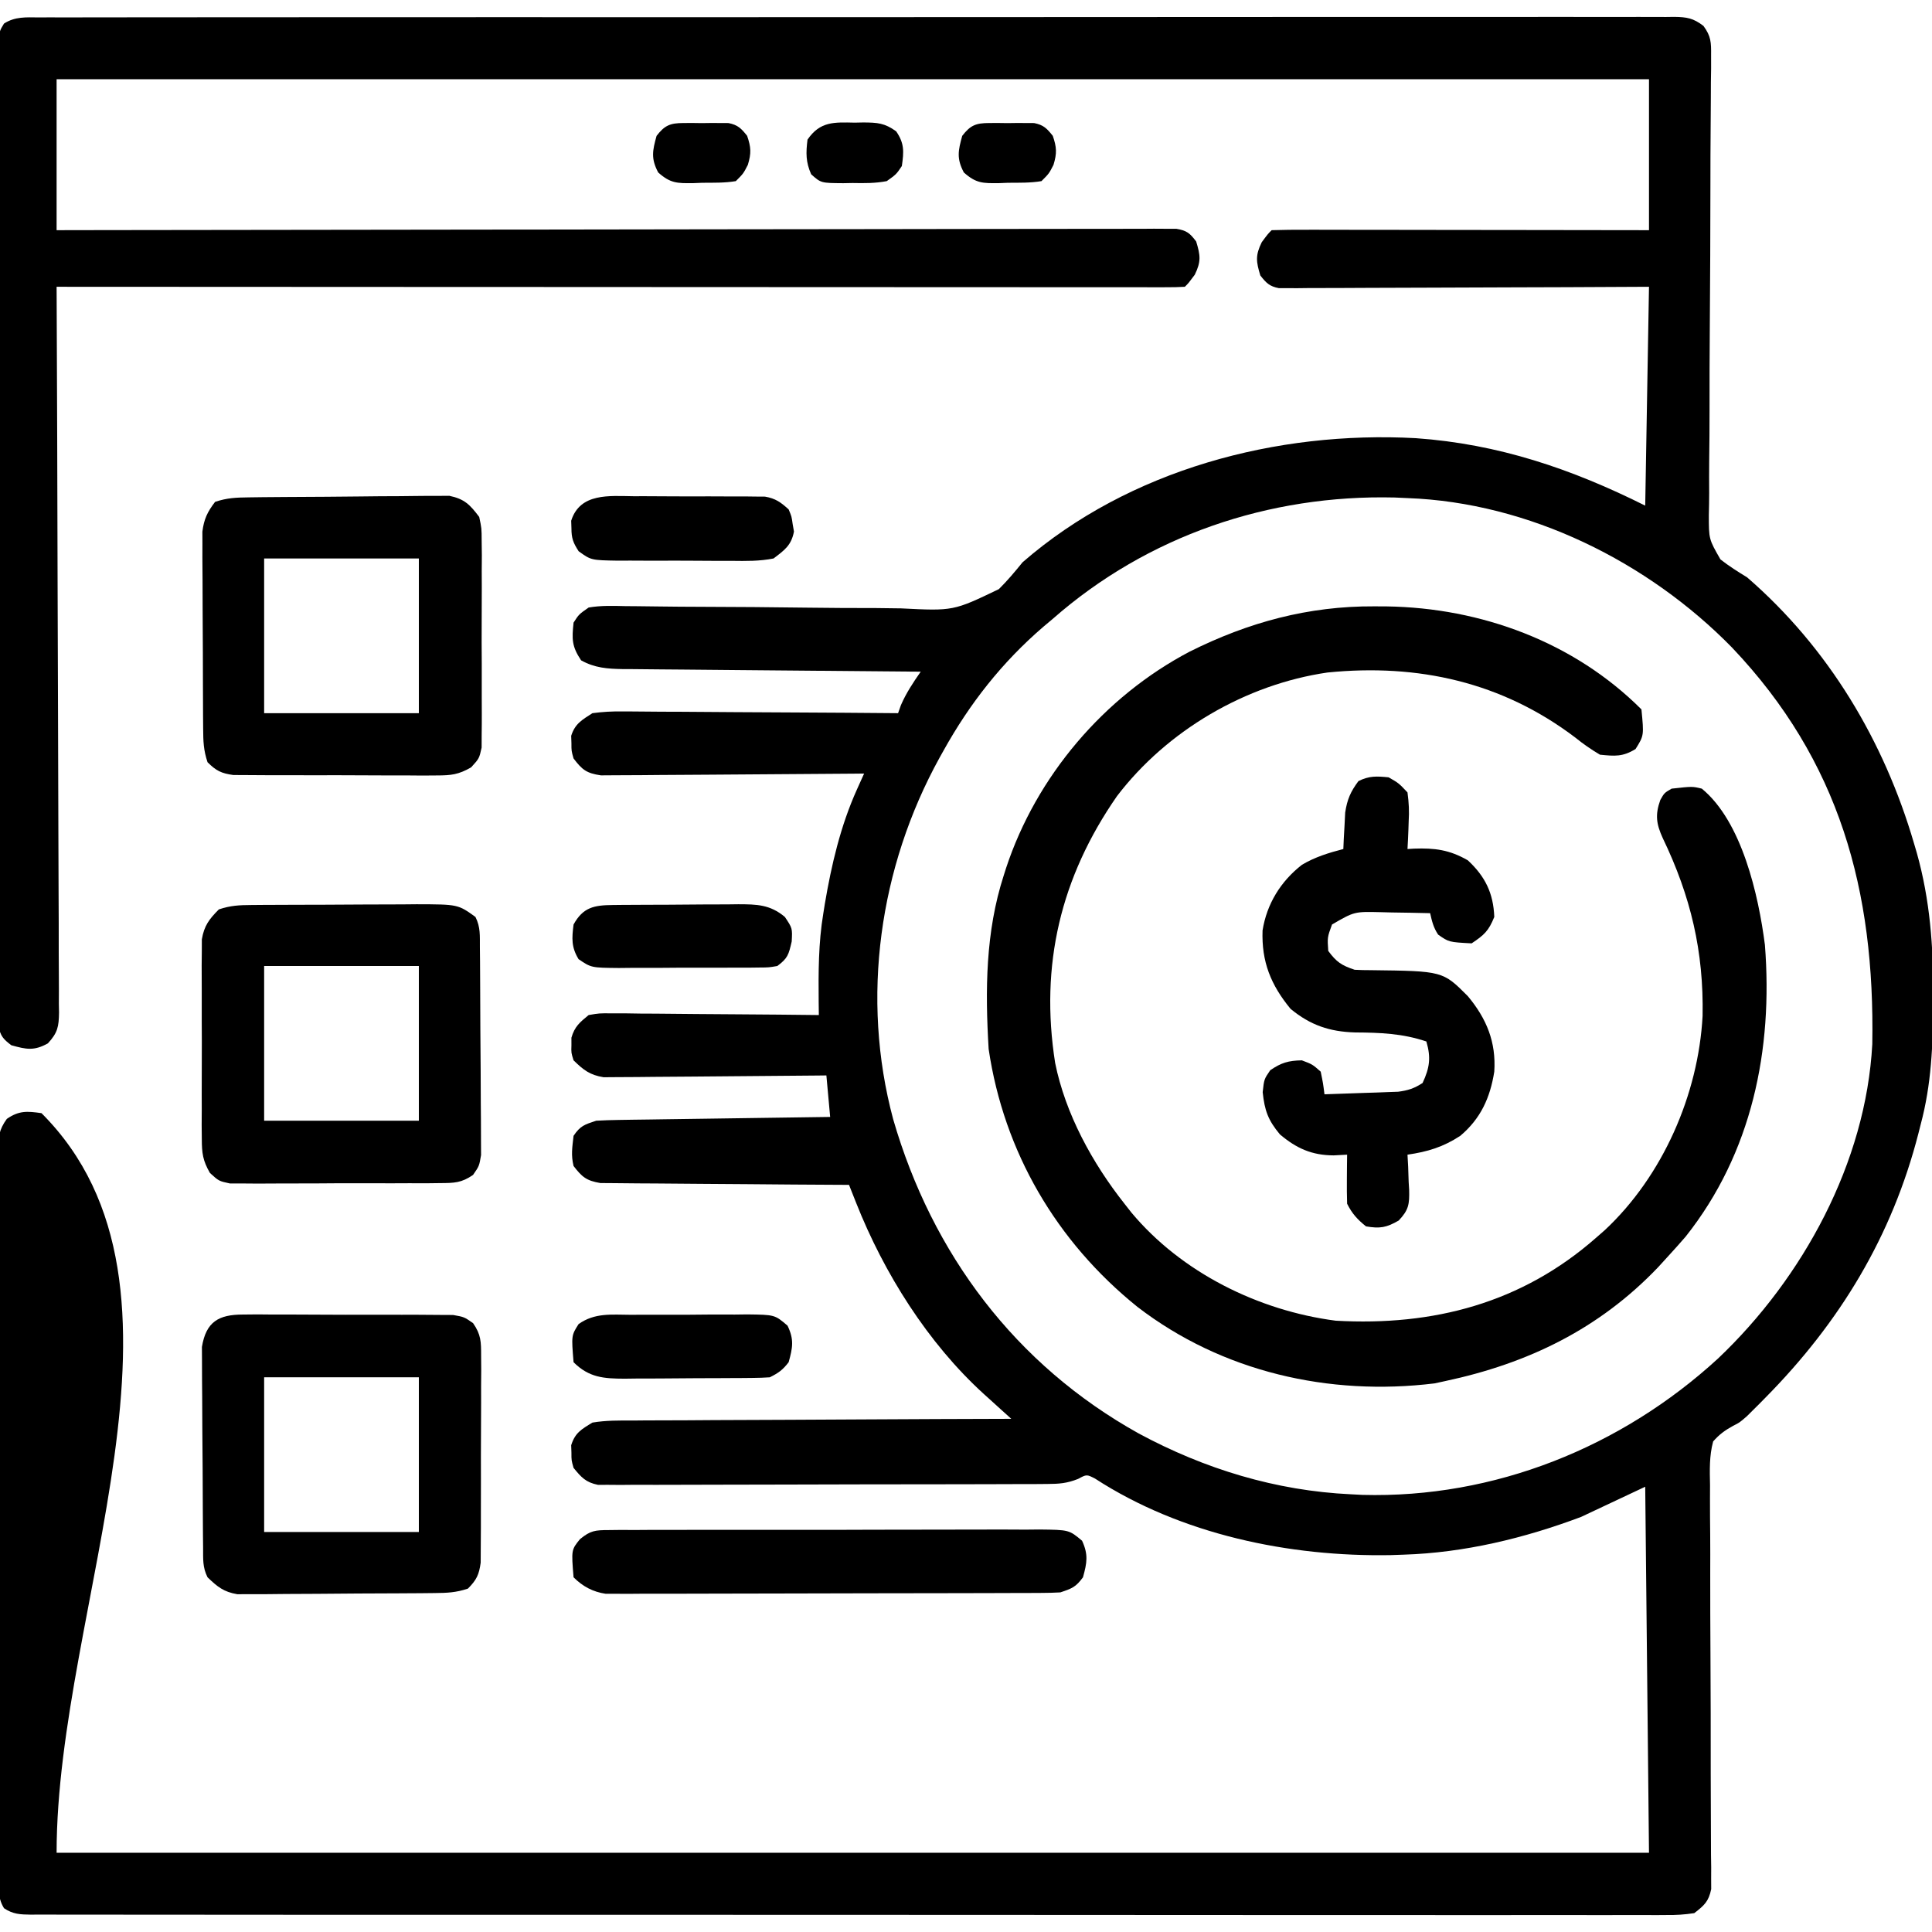 <?xml version="1.0" encoding="UTF-8"?>
<svg xmlns="http://www.w3.org/2000/svg" width="512" height="512">
  <path d="M0 0 C1.133 -0.007 1.133 -0.007 2.289 -0.014 C4.84 -0.026 7.391 -0.017 9.942 -0.007 C11.782 -0.012 13.621 -0.017 15.461 -0.024 C20.531 -0.038 25.602 -0.034 30.672 -0.027 C36.135 -0.022 41.597 -0.034 47.059 -0.045 C57.766 -0.062 68.473 -0.063 79.181 -0.057 C87.88 -0.053 96.579 -0.055 105.279 -0.06 C106.515 -0.061 107.751 -0.062 109.025 -0.062 C111.536 -0.064 114.047 -0.065 116.558 -0.067 C139.456 -0.08 162.354 -0.076 185.251 -0.065 C206.163 -0.055 227.076 -0.063 247.988 -0.086 C271.47 -0.112 294.952 -0.125 318.434 -0.118 C330.872 -0.115 343.31 -0.117 355.748 -0.134 C366.336 -0.149 376.925 -0.15 387.513 -0.132 C392.919 -0.124 398.325 -0.122 403.731 -0.137 C408.675 -0.151 413.618 -0.146 418.562 -0.127 C420.356 -0.123 422.149 -0.126 423.942 -0.136 C426.371 -0.149 428.799 -0.138 431.228 -0.12 C431.932 -0.13 432.636 -0.14 433.361 -0.149 C436.714 -0.099 438.418 0.182 441.112 2.248 C443.134 5.004 443.162 6.614 443.135 10.015 C443.136 11.163 443.137 12.312 443.138 13.494 C443.119 14.75 443.1 16.006 443.08 17.3 C443.074 18.638 443.07 19.977 443.067 21.316 C443.059 24.198 443.039 27.08 443.01 29.961 C442.965 34.521 442.957 39.081 442.955 43.641 C442.945 56.607 442.891 69.573 442.79 82.539 C442.735 89.702 442.712 96.864 442.724 104.027 C442.729 108.557 442.695 113.084 442.631 117.614 C442.6 120.438 442.608 123.261 442.625 126.085 C442.627 128.01 442.583 129.935 442.538 131.86 C442.536 138.265 442.536 138.265 445.618 143.635 C447.893 145.409 450.214 146.883 452.677 148.38 C474.233 167.049 488.971 191.708 496.927 218.943 C497.296 220.2 497.296 220.2 497.674 221.483 C501.16 233.954 502.056 246.251 501.989 259.13 C501.987 259.882 501.985 260.634 501.983 261.408 C501.932 272.359 501.529 282.749 498.677 293.38 C498.483 294.143 498.29 294.907 498.091 295.693 C491.095 322.987 477.291 345.774 457.552 365.755 C456.978 366.339 456.404 366.922 455.812 367.523 C455.249 368.082 454.686 368.641 454.106 369.216 C453.614 369.707 453.121 370.197 452.614 370.702 C450.677 372.38 450.677 372.38 448.985 373.23 C446.811 374.422 445.315 375.508 443.677 377.38 C442.633 381.238 442.774 385.017 442.854 388.992 C442.849 390.166 442.845 391.341 442.841 392.551 C442.835 395.764 442.86 398.976 442.897 402.189 C442.927 405.554 442.915 408.92 442.906 412.285 C442.895 419.384 442.926 426.483 442.966 433.581 C443.025 444.272 443.05 454.963 443.037 465.654 C443.035 469.004 443.042 472.352 443.071 475.702 C443.101 479.434 443.109 483.166 443.111 486.898 C443.128 488.007 443.144 489.117 443.16 490.259 C443.154 491.784 443.154 491.784 443.149 493.339 C443.154 494.221 443.159 495.104 443.165 496.012 C442.486 499.306 441.33 500.328 438.677 502.38 C436.053 502.772 433.849 502.917 431.228 502.881 C430.092 502.889 430.092 502.889 428.934 502.898 C426.384 502.911 423.834 502.896 421.284 502.882 C419.443 502.885 417.602 502.891 415.761 502.898 C410.691 502.913 405.621 502.903 400.55 502.889 C395.087 502.877 389.623 502.889 384.16 502.898 C373.452 502.912 362.745 502.905 352.037 502.89 C339.578 502.873 327.119 502.876 314.66 502.88 C291.764 502.886 268.868 502.87 245.972 502.845 C225.06 502.822 204.147 502.816 183.235 502.826 C159.752 502.838 136.268 502.84 112.785 502.825 C110.283 502.824 107.781 502.822 105.279 502.821 C104.048 502.82 102.816 502.819 101.548 502.818 C92.855 502.814 84.162 502.816 75.469 502.82 C64.882 502.825 54.295 502.819 43.707 502.799 C38.302 502.789 32.896 502.784 27.49 502.792 C22.547 502.799 17.605 502.792 12.662 502.774 C10.868 502.77 9.074 502.771 7.28 502.778 C4.853 502.786 2.427 502.776 0 502.761 C-0.707 502.767 -1.413 502.774 -2.141 502.781 C-4.959 502.747 -6.884 502.676 -9.257 501.079 C-11.131 498.094 -10.737 494.68 -10.711 491.264 C-10.716 490.427 -10.722 489.59 -10.727 488.728 C-10.742 485.913 -10.734 483.099 -10.727 480.285 C-10.733 478.271 -10.74 476.258 -10.748 474.244 C-10.766 468.767 -10.765 463.29 -10.759 457.812 C-10.756 453.245 -10.762 448.677 -10.768 444.109 C-10.782 433.335 -10.781 422.562 -10.769 411.788 C-10.758 400.663 -10.772 389.538 -10.799 378.413 C-10.821 368.871 -10.828 359.329 -10.822 349.786 C-10.818 344.083 -10.821 338.38 -10.838 332.677 C-10.853 327.314 -10.849 321.952 -10.831 316.59 C-10.827 314.62 -10.83 312.649 -10.841 310.679 C-10.854 307.993 -10.842 305.309 -10.825 302.624 C-10.834 301.84 -10.844 301.056 -10.854 300.248 C-10.806 296.761 -10.592 294.749 -8.511 291.896 C-5.302 289.672 -3.132 289.836 0.677 290.38 C46.884 336.588 4.677 421.033 4.677 486.38 C143.937 486.38 283.197 486.38 426.677 486.38 C426.182 438.365 426.182 438.365 425.677 389.38 C417.262 393.34 417.262 393.34 408.677 397.38 C393.694 403.015 377.74 406.882 361.677 407.38 C360.546 407.42 359.416 407.46 358.251 407.501 C331.325 407.985 302.694 402.032 279.868 387.216 C277.653 386.086 277.653 386.086 275.377 387.311 C272.459 388.466 270.404 388.636 267.281 388.648 C265.676 388.661 265.676 388.661 264.039 388.674 C262.876 388.673 261.713 388.672 260.514 388.671 C259.281 388.678 258.048 388.684 256.778 388.691 C253.404 388.707 250.03 388.714 246.656 388.715 C244.548 388.716 242.439 388.721 240.331 388.726 C232.974 388.744 225.616 388.752 218.259 388.751 C211.402 388.75 204.545 388.771 197.689 388.802 C191.798 388.829 185.908 388.839 180.017 388.838 C176.5 388.838 172.983 388.843 169.467 388.864 C165.548 388.887 161.629 388.878 157.71 388.866 C156.544 388.877 155.379 388.889 154.178 388.9 C153.112 388.892 152.045 388.883 150.945 388.875 C149.556 388.876 149.556 388.876 148.138 388.878 C144.92 388.227 143.721 386.89 141.677 384.38 C141.11 382.38 141.11 382.38 141.114 380.38 C141.081 379.39 141.081 379.39 141.048 378.38 C142.086 375.078 143.731 374.175 146.677 372.38 C150.259 371.775 153.808 371.817 157.434 371.834 C158.517 371.824 159.601 371.814 160.717 371.803 C164.293 371.774 167.869 371.772 171.446 371.771 C173.928 371.756 176.409 371.739 178.891 371.721 C185.419 371.677 191.947 371.657 198.475 371.642 C205.138 371.625 211.801 371.581 218.464 371.54 C231.535 371.465 244.606 371.414 257.677 371.38 C256.871 370.654 256.065 369.927 255.234 369.178 C254.156 368.2 253.078 367.222 252.001 366.244 C251.472 365.768 250.943 365.292 250.398 364.801 C235.541 351.279 223.941 332.786 216.563 314.145 C216.208 313.251 215.853 312.357 215.488 311.435 C215.22 310.757 214.952 310.079 214.677 309.38 C213.821 309.377 212.966 309.373 212.084 309.369 C204.021 309.331 195.958 309.275 187.894 309.196 C183.749 309.157 179.604 309.125 175.458 309.109 C171.458 309.094 167.457 309.06 163.457 309.012 C161.931 308.997 160.404 308.989 158.878 308.988 C156.74 308.986 154.603 308.959 152.465 308.926 C150.639 308.913 150.639 308.913 148.777 308.899 C145.101 308.284 143.918 307.3 141.677 304.38 C140.968 301.472 141.337 299.438 141.677 296.38 C143.488 293.706 144.554 293.421 147.677 292.38 C149.685 292.263 151.697 292.204 153.709 292.175 C154.95 292.155 156.191 292.135 157.469 292.115 C158.824 292.098 160.178 292.081 161.532 292.064 C162.918 292.043 164.304 292.022 165.689 292.001 C169.334 291.946 172.979 291.896 176.624 291.848 C180.344 291.798 184.064 291.742 187.784 291.687 C195.082 291.579 202.379 291.478 209.677 291.38 C209.347 287.75 209.017 284.12 208.677 280.38 C207.911 280.389 207.145 280.398 206.357 280.407 C199.133 280.487 191.909 280.548 184.684 280.588 C180.97 280.608 177.257 280.637 173.543 280.682 C169.958 280.726 166.372 280.749 162.786 280.76 C161.42 280.767 160.054 280.782 158.687 280.803 C156.77 280.832 154.853 280.834 152.936 280.834 C151.3 280.848 151.3 280.848 149.632 280.861 C145.972 280.266 144.304 278.945 141.677 276.38 C141.048 274.38 141.048 274.38 141.114 272.38 C141.112 271.39 141.112 271.39 141.11 270.38 C141.937 267.462 143.336 266.282 145.677 264.38 C148.473 263.899 148.473 263.899 151.73 263.926 C152.951 263.927 154.172 263.927 155.43 263.927 C156.744 263.948 158.058 263.968 159.411 263.99 C160.773 263.997 162.135 264.003 163.497 264.007 C167.074 264.022 170.651 264.061 174.229 264.106 C177.882 264.147 181.535 264.165 185.188 264.185 C192.351 264.228 199.514 264.296 206.677 264.38 C206.663 263.268 206.649 262.157 206.635 261.011 C206.565 253.069 206.551 245.299 207.864 237.443 C207.995 236.62 208.126 235.797 208.261 234.949 C210.009 224.602 212.437 214.213 216.763 204.623 C217.122 203.825 217.48 203.027 217.85 202.204 C218.123 201.602 218.396 201.001 218.677 200.38 C217.771 200.389 216.865 200.398 215.932 200.407 C207.398 200.487 198.864 200.548 190.33 200.588 C185.942 200.608 181.555 200.637 177.167 200.682 C172.933 200.726 168.7 200.749 164.465 200.76 C162.85 200.767 161.234 200.782 159.619 200.803 C157.356 200.832 155.095 200.836 152.832 200.834 C151.544 200.843 150.256 200.852 148.929 200.861 C145.127 200.299 143.966 199.403 141.677 196.38 C141.11 194.38 141.11 194.38 141.114 192.38 C141.092 191.72 141.07 191.06 141.048 190.38 C142.054 187.18 143.891 186.171 146.677 184.38 C149.482 184.013 151.883 183.872 154.68 183.926 C155.471 183.926 156.261 183.925 157.076 183.924 C159.679 183.927 162.281 183.958 164.884 183.99 C166.693 183.997 168.501 184.003 170.31 184.007 C175.063 184.022 179.816 184.061 184.569 184.106 C189.422 184.147 194.275 184.165 199.128 184.185 C208.644 184.228 218.16 184.296 227.677 184.38 C227.924 183.679 228.172 182.978 228.427 182.255 C229.838 179.01 231.656 176.277 233.677 173.38 C232.623 173.372 231.569 173.364 230.483 173.356 C220.551 173.278 210.62 173.191 200.688 173.093 C195.582 173.043 190.476 172.997 185.37 172.958 C180.442 172.922 175.514 172.875 170.587 172.822 C168.707 172.804 166.827 172.789 164.947 172.777 C162.313 172.76 159.68 172.731 157.047 172.699 C156.27 172.697 155.493 172.695 154.693 172.693 C150.613 172.63 147.278 172.381 143.677 170.38 C141.196 166.66 141.213 164.782 141.677 160.38 C143.093 158.181 143.093 158.181 145.677 156.38 C148.919 155.824 152.115 155.93 155.395 156.009 C156.381 156.016 157.367 156.024 158.383 156.031 C160.525 156.049 162.666 156.075 164.808 156.108 C168.206 156.158 171.603 156.177 175.001 156.187 C184.663 156.217 194.324 156.281 203.985 156.418 C209.897 156.499 215.807 156.527 221.719 156.52 C223.965 156.529 226.21 156.557 228.455 156.606 C242.327 157.302 242.327 157.302 254.384 151.508 C256.653 149.269 258.668 146.853 260.677 144.38 C288.957 119.796 328.081 109.492 364.878 111.5 C386.737 113.031 406.179 119.631 425.677 129.38 C426.007 110.24 426.337 91.1 426.677 71.38 C419.493 71.415 412.309 71.45 404.907 71.486 C400.364 71.501 395.82 71.516 391.276 71.527 C384.06 71.545 376.844 71.566 369.628 71.607 C363.812 71.639 357.996 71.657 352.18 71.665 C349.957 71.671 347.735 71.681 345.513 71.698 C342.408 71.719 339.303 71.722 336.197 71.721 C335.273 71.732 334.348 71.742 333.396 71.754 C332.551 71.749 331.705 71.745 330.834 71.741 C330.099 71.744 329.364 71.747 328.608 71.749 C326.097 71.269 325.234 70.374 323.677 68.38 C322.554 64.69 322.339 63.07 324.052 59.568 C325.677 57.38 325.677 57.38 326.677 56.38 C329.782 56.285 332.865 56.255 335.97 56.267 C336.945 56.267 337.921 56.266 338.926 56.266 C342.167 56.267 345.408 56.275 348.649 56.283 C350.89 56.285 353.131 56.286 355.371 56.287 C361.281 56.291 367.191 56.301 373.102 56.312 C379.127 56.322 385.153 56.326 391.179 56.331 C403.011 56.342 414.844 56.36 426.677 56.38 C426.677 43.18 426.677 29.98 426.677 16.38 C287.417 16.38 148.157 16.38 4.677 16.38 C4.677 29.58 4.677 42.78 4.677 56.38 C8.416 56.374 12.155 56.367 16.008 56.36 C50.27 56.3 84.533 56.256 118.796 56.227 C123.283 56.223 127.771 56.219 132.258 56.216 C133.152 56.215 134.045 56.214 134.966 56.213 C149.446 56.2 163.925 56.176 178.405 56.149 C193.255 56.121 208.104 56.104 222.954 56.098 C232.122 56.094 241.29 56.081 250.458 56.057 C256.739 56.041 263.02 56.036 269.301 56.04 C272.929 56.042 276.556 56.039 280.184 56.023 C284.111 56.005 288.038 56.011 291.965 56.02 C293.697 56.006 293.697 56.006 295.464 55.993 C297.035 56.002 297.035 56.002 298.638 56.011 C299.999 56.009 299.999 56.009 301.387 56.008 C304.156 56.458 305.013 57.157 306.677 59.38 C307.8 63.07 308.014 64.69 306.302 68.193 C304.677 70.38 304.677 70.38 303.677 71.38 C302.082 71.477 300.482 71.504 298.884 71.503 C297.841 71.505 296.797 71.507 295.722 71.509 C293.981 71.505 293.981 71.505 292.205 71.501 C290.983 71.501 289.762 71.502 288.503 71.503 C285.096 71.505 281.689 71.501 278.282 71.496 C274.614 71.492 270.946 71.494 267.278 71.494 C260.918 71.495 254.558 71.492 248.197 71.486 C239.001 71.478 229.805 71.475 220.609 71.474 C205.691 71.472 190.773 71.465 175.855 71.456 C161.359 71.447 146.864 71.44 132.368 71.435 C131.029 71.435 131.029 71.435 129.663 71.434 C125.184 71.433 120.705 71.432 116.226 71.431 C79.043 71.42 41.86 71.403 4.677 71.38 C4.684 72.905 4.684 72.905 4.691 74.461 C4.802 99.181 4.884 123.901 4.936 148.621 C4.962 160.575 4.997 172.53 5.054 184.484 C5.104 194.901 5.136 205.318 5.147 215.735 C5.154 221.253 5.169 226.771 5.205 232.289 C5.239 237.479 5.25 242.67 5.242 247.86 C5.244 249.768 5.254 251.676 5.273 253.583 C5.298 256.184 5.292 258.782 5.278 261.382 C5.3 262.521 5.3 262.521 5.322 263.682 C5.268 267.455 4.963 269.07 2.366 271.884 C-1.302 273.925 -3.339 273.487 -7.323 272.38 C-9.433 270.784 -10.223 269.931 -10.699 267.306 C-10.7 266.5 -10.7 265.695 -10.701 264.865 C-10.709 263.935 -10.716 263.004 -10.725 262.045 C-10.718 261.021 -10.711 259.997 -10.704 258.941 C-10.709 257.855 -10.714 256.768 -10.718 255.648 C-10.73 251.989 -10.721 248.329 -10.712 244.669 C-10.716 242.053 -10.721 239.437 -10.727 236.821 C-10.741 230.441 -10.738 224.062 -10.729 217.682 C-10.722 212.499 -10.721 207.316 -10.725 202.132 C-10.725 201.395 -10.726 200.658 -10.726 199.899 C-10.727 198.402 -10.728 196.905 -10.729 195.408 C-10.738 181.361 -10.728 167.315 -10.712 153.268 C-10.698 141.209 -10.701 129.149 -10.714 117.089 C-10.73 103.094 -10.737 89.099 -10.728 75.103 C-10.727 73.612 -10.726 72.12 -10.725 70.629 C-10.724 69.528 -10.724 69.528 -10.723 68.404 C-10.721 63.226 -10.725 58.047 -10.732 52.868 C-10.741 45.901 -10.735 38.934 -10.718 31.968 C-10.714 29.405 -10.715 26.842 -10.721 24.279 C-10.729 20.793 -10.719 17.306 -10.704 13.819 C-10.711 12.795 -10.718 11.771 -10.725 10.716 C-10.717 9.785 -10.709 8.854 -10.701 7.895 C-10.7 7.09 -10.7 6.285 -10.699 5.455 C-10.323 3.38 -10.323 3.38 -9.257 1.622 C-6.319 -0.264 -3.38 -0.032 0 0 Z M268.677 159.38 C267.848 160.076 267.019 160.773 266.165 161.49 C255.239 170.889 246.669 181.789 239.677 194.38 C239.34 194.982 239.004 195.583 238.658 196.203 C222.683 225.159 217.753 259.883 226.377 291.987 C236.705 327.674 258.815 357.115 291.451 375.267 C308.891 384.669 327.799 390.455 347.677 391.38 C348.683 391.433 349.69 391.486 350.727 391.54 C385.69 392.485 419.372 378.913 444.997 355.38 C467.467 334.056 484.171 303.466 485.854 272.079 C486.549 231.465 477.26 197.062 448.68 166.986 C426.428 144.238 394.843 128.552 362.677 127.38 C360.985 127.303 360.985 127.303 359.259 127.224 C325.961 126.423 293.75 137.35 268.677 159.38 Z " fill="#000000" transform="translate(10.323,4.62)"></path>
  <path d="M0 0 C1.642 0.008 1.642 0.008 3.318 0.017 C28.285 0.389 52.924 9.424 70.812 27.312 C71.483 34.24 71.483 34.24 69.25 37.812 C65.856 39.901 63.76 39.711 59.812 39.312 C57.392 37.868 55.413 36.502 53.25 34.75 C33.872 20.071 11.632 15.128 -12.368 17.531 C-34.049 20.672 -54.921 32.905 -68.188 50.312 C-83.118 71.816 -88.642 95.069 -84.566 120.988 C-81.851 134.494 -74.68 147.58 -66.188 158.312 C-65.596 159.068 -65.004 159.823 -64.395 160.602 C-51.11 176.543 -30.643 186.663 -10.188 189.312 C15.625 190.767 39.064 184.685 58.812 167.312 C59.574 166.646 60.336 165.98 61.121 165.293 C76.439 150.983 85.885 129.404 87.016 108.57 C87.34 91.486 83.89 76.847 76.438 61.375 C74.759 57.672 74.401 55.265 75.812 51.312 C76.875 49.438 76.875 49.438 78.812 48.312 C84.308 47.702 84.308 47.702 86.812 48.312 C97.447 57.041 101.835 76.542 103.531 89.719 C105.7 117.431 100.118 144.883 82.5 167.062 C80.962 168.834 79.399 170.584 77.812 172.312 C76.968 173.238 76.124 174.164 75.254 175.117 C59.588 191.533 40.732 200.634 18.812 205.312 C17.874 205.515 16.936 205.717 15.969 205.926 C-11.938 209.345 -40.329 202.898 -62.766 185.641 C-84.227 168.355 -98.152 144.571 -102.188 117.312 C-103.118 101.719 -103.025 86.261 -98.188 71.312 C-97.984 70.671 -97.78 70.03 -97.57 69.369 C-89.542 45.016 -71.601 23.928 -48.918 12 C-33.338 4.213 -17.459 -0.095 0 0 Z " fill="#000000" transform="translate(364.188,160.688)"></path>
  <path d="M0 0 C2.68 1.535 2.68 1.535 5 4 C5.374 6.812 5.483 8.976 5.312 11.75 C5.29 12.447 5.267 13.145 5.244 13.863 C5.185 15.576 5.096 17.289 5 19 C5.853 18.948 5.853 18.948 6.723 18.895 C12.204 18.702 16.129 19.19 21 22 C25.579 26.273 27.754 30.658 28 37 C26.502 40.706 25.343 41.771 22 44 C15.967 43.677 15.967 43.677 13.125 41.688 C11.87 39.806 11.497 38.189 11 36 C7.604 35.913 4.209 35.859 0.812 35.812 C-0.147 35.787 -1.107 35.762 -2.096 35.736 C-9.09 35.572 -9.09 35.572 -15 39 C-16.248 42.405 -16.248 42.405 -16 46 C-13.829 48.946 -12.478 49.841 -9 51 C-7.563 51.078 -6.123 51.108 -4.684 51.105 C14.364 51.337 14.364 51.337 21 58 C25.981 63.992 28.511 70.17 28 78 C26.899 84.926 24.406 90.432 19 95 C14.464 97.97 10.365 99.223 5 100 C5.058 101.036 5.116 102.073 5.176 103.141 C5.223 104.51 5.268 105.88 5.312 107.25 C5.354 107.932 5.396 108.614 5.439 109.316 C5.532 113.12 5.331 114.651 2.672 117.453 C-0.583 119.338 -2.298 119.63 -6 119 C-8.303 117.133 -9.678 115.644 -11 113 C-11.071 110.793 -11.084 108.583 -11.062 106.375 C-11.053 105.186 -11.044 103.998 -11.035 102.773 C-11.024 101.858 -11.012 100.943 -11 100 C-12.176 100.062 -13.351 100.124 -14.562 100.188 C-20.328 100.167 -24.405 98.347 -28.812 94.625 C-31.951 90.859 -32.863 88.302 -33.375 83.438 C-33 80 -33 80 -31.375 77.625 C-28.437 75.615 -26.56 75.073 -23 75 C-20.188 76.062 -20.188 76.062 -18 78 C-17.363 81.121 -17.363 81.121 -17 84 C-13.416 83.89 -9.833 83.759 -6.25 83.625 C-5.234 83.594 -4.218 83.563 -3.172 83.531 C-2.192 83.493 -1.212 83.454 -0.203 83.414 C0.698 83.383 1.598 83.351 2.526 83.319 C5.144 82.981 6.796 82.442 9 81 C10.884 76.964 11.257 74.272 10 70 C3.647 67.868 -2.222 67.652 -8.885 67.609 C-15.641 67.413 -20.74 65.69 -25.988 61.359 C-31.206 55.018 -33.704 48.892 -33.41 40.586 C-32.29 33.526 -28.59 27.555 -22.98 23.184 C-19.54 21.128 -15.863 19.998 -12 19 C-11.963 18.12 -11.925 17.239 -11.887 16.332 C-11.821 15.171 -11.755 14.009 -11.688 12.812 C-11.629 11.664 -11.571 10.515 -11.512 9.332 C-10.972 5.82 -10.101 3.837 -8 1 C-5.147 -0.427 -3.165 -0.31 0 0 Z " fill="#000000" transform="translate(368,206)"></path>
  <path d="M0 0 C1.225 -0.016 2.45 -0.032 3.712 -0.049 C5.05 -0.06 6.389 -0.071 7.727 -0.081 C8.402 -0.086 9.077 -0.091 9.773 -0.097 C13.344 -0.123 16.916 -0.143 20.488 -0.157 C23.441 -0.171 26.393 -0.198 29.346 -0.239 C32.915 -0.289 36.484 -0.313 40.055 -0.32 C41.412 -0.327 42.77 -0.342 44.128 -0.366 C46.031 -0.398 47.933 -0.395 49.836 -0.391 C51.458 -0.403 51.458 -0.403 53.113 -0.415 C57.139 0.419 58.597 1.934 61.047 5.193 C61.682 8.197 61.682 8.197 61.694 11.572 C61.71 12.84 61.726 14.108 61.742 15.415 C61.733 16.79 61.723 18.165 61.711 19.541 C61.715 20.959 61.72 22.377 61.726 23.795 C61.733 26.762 61.723 29.728 61.699 32.694 C61.671 36.493 61.687 40.291 61.717 44.09 C61.735 47.016 61.729 49.942 61.716 52.868 C61.713 54.269 61.717 55.67 61.729 57.07 C61.742 59.028 61.719 60.986 61.694 62.943 C61.688 64.613 61.688 64.613 61.682 66.316 C61.047 69.193 61.047 69.193 58.9 71.552 C55.56 73.473 53.595 73.694 49.76 73.695 C48.512 73.704 47.264 73.713 45.978 73.723 C44.625 73.713 43.272 73.701 41.918 73.689 C40.523 73.689 39.127 73.691 37.731 73.693 C34.812 73.695 31.893 73.682 28.973 73.659 C25.235 73.631 21.498 73.634 17.759 73.647 C14.879 73.653 12 73.646 9.12 73.633 C7.741 73.629 6.363 73.628 4.985 73.632 C3.058 73.635 1.132 73.617 -0.795 73.597 C-2.438 73.589 -2.438 73.589 -4.114 73.581 C-7.311 73.144 -8.676 72.449 -10.953 70.193 C-12.017 67 -12.092 64.688 -12.114 61.332 C-12.123 60.127 -12.133 58.922 -12.143 57.681 C-12.147 56.378 -12.151 55.075 -12.156 53.732 C-12.162 52.381 -12.167 51.029 -12.173 49.678 C-12.184 46.845 -12.189 44.012 -12.193 41.179 C-12.198 37.555 -12.222 33.932 -12.251 30.308 C-12.269 27.517 -12.275 24.725 -12.276 21.934 C-12.281 19.95 -12.299 17.966 -12.318 15.983 C-12.315 14.772 -12.312 13.56 -12.309 12.312 C-12.313 11.249 -12.316 10.185 -12.32 9.09 C-11.895 5.739 -10.995 3.867 -8.953 1.193 C-5.744 0.123 -3.375 0.04 0 0 Z M4.047 16.193 C4.047 29.723 4.047 43.253 4.047 57.193 C17.577 57.193 31.107 57.193 45.047 57.193 C45.047 43.663 45.047 30.133 45.047 16.193 C31.517 16.193 17.987 16.193 4.047 16.193 Z " fill="#000000" transform="translate(65.953,131.807)"></path>
  <path d="M0 0 C1.932 -0.019 1.932 -0.019 3.903 -0.038 C5.306 -0.026 6.709 -0.012 8.111 0.002 C9.553 0.001 10.995 -0.001 12.437 -0.005 C15.457 -0.008 18.476 0.007 21.496 0.034 C25.363 0.068 29.229 0.062 33.096 0.044 C36.073 0.033 39.05 0.042 42.027 0.057 C43.453 0.062 44.878 0.062 46.304 0.055 C48.298 0.05 50.292 0.073 52.285 0.098 C53.419 0.104 54.553 0.11 55.721 0.116 C58.643 0.631 58.643 0.631 61.009 2.273 C63.125 5.327 63.144 7.195 63.144 10.897 C63.154 12.165 63.163 13.433 63.173 14.74 C63.162 16.12 63.151 17.501 63.139 18.881 C63.139 20.301 63.14 21.72 63.143 23.14 C63.144 26.112 63.132 29.084 63.109 32.057 C63.081 35.864 63.083 39.669 63.096 43.476 C63.103 46.407 63.095 49.337 63.083 52.268 C63.078 53.671 63.078 55.075 63.082 56.478 C63.085 58.44 63.066 60.403 63.047 62.365 C63.041 63.481 63.036 64.597 63.03 65.747 C62.597 68.973 61.922 70.34 59.643 72.631 C56.455 73.694 54.133 73.777 50.782 73.808 C49.577 73.821 48.372 73.834 47.131 73.847 C45.827 73.854 44.524 73.862 43.182 73.869 C42.518 73.873 41.854 73.878 41.17 73.882 C37.656 73.903 34.142 73.917 30.629 73.926 C27.005 73.937 23.382 73.972 19.758 74.011 C16.966 74.038 14.175 74.046 11.383 74.05 C9.4 74.057 7.416 74.083 5.433 74.11 C4.221 74.107 3.01 74.104 1.762 74.101 C0.167 74.11 0.167 74.11 -1.461 74.119 C-5.077 73.51 -6.74 72.147 -9.357 69.631 C-10.706 66.934 -10.507 64.811 -10.534 61.792 C-10.547 60.567 -10.56 59.342 -10.573 58.08 C-10.581 56.736 -10.589 55.393 -10.596 54.049 C-10.6 53.373 -10.604 52.697 -10.608 52.001 C-10.629 48.422 -10.643 44.844 -10.653 41.266 C-10.664 37.573 -10.698 33.882 -10.738 30.19 C-10.764 27.347 -10.772 24.505 -10.776 21.663 C-10.781 20.302 -10.792 18.941 -10.811 17.581 C-10.835 15.673 -10.832 13.766 -10.827 11.858 C-10.833 10.774 -10.839 9.69 -10.845 8.573 C-9.741 1.915 -6.425 0.005 0 0 Z M5.643 16.631 C5.643 30.161 5.643 43.691 5.643 57.631 C19.173 57.631 32.703 57.631 46.643 57.631 C46.643 44.101 46.643 30.571 46.643 16.631 C33.113 16.631 19.583 16.631 5.643 16.631 Z " fill="#000000" transform="translate(64.357,348.369)"></path>
  <path d="M0 0 C1.742 -0.014 1.742 -0.014 3.52 -0.029 C5.404 -0.035 5.404 -0.035 7.327 -0.042 C9.264 -0.051 9.264 -0.051 11.239 -0.059 C13.974 -0.07 16.708 -0.076 19.443 -0.079 C22.937 -0.085 26.43 -0.109 29.923 -0.137 C33.266 -0.16 36.609 -0.162 39.952 -0.167 C41.827 -0.186 41.827 -0.186 43.74 -0.204 C54.709 -0.176 54.709 -0.176 59.339 3.161 C60.711 5.906 60.489 8.127 60.516 11.2 C60.535 13.102 60.535 13.102 60.555 15.043 C60.563 16.434 60.57 17.825 60.577 19.216 C60.581 19.915 60.585 20.614 60.589 21.335 C60.61 25.035 60.624 28.736 60.634 32.436 C60.645 36.258 60.679 40.08 60.719 43.903 C60.745 46.842 60.753 49.781 60.757 52.72 C60.762 54.129 60.774 55.538 60.792 56.947 C60.816 58.919 60.813 60.891 60.809 62.864 C60.814 63.986 60.82 65.108 60.826 66.264 C60.339 69.161 60.339 69.161 58.707 71.521 C55.629 73.653 53.712 73.674 49.981 73.695 C48.693 73.71 47.405 73.726 46.078 73.743 C44.675 73.739 43.272 73.734 41.87 73.728 C40.428 73.733 38.986 73.739 37.544 73.746 C34.524 73.757 31.505 73.752 28.486 73.738 C24.618 73.72 20.752 73.744 16.885 73.779 C13.908 73.801 10.931 73.8 7.954 73.791 C6.528 73.79 5.103 73.797 3.677 73.812 C1.683 73.829 -0.31 73.812 -2.304 73.792 C-3.438 73.791 -4.571 73.79 -5.74 73.789 C-8.661 73.161 -8.661 73.161 -11.026 71.008 C-12.924 67.705 -13.168 65.772 -13.179 61.981 C-13.192 60.757 -13.204 59.532 -13.217 58.27 C-13.209 56.955 -13.201 55.641 -13.193 54.286 C-13.195 52.915 -13.199 51.544 -13.204 50.173 C-13.21 47.305 -13.202 44.437 -13.183 41.569 C-13.16 37.901 -13.173 34.233 -13.197 30.564 C-13.212 27.735 -13.207 24.906 -13.197 22.076 C-13.193 20.068 -13.205 18.06 -13.217 16.052 C-13.205 14.827 -13.192 13.603 -13.179 12.341 C-13.176 11.266 -13.173 10.19 -13.169 9.083 C-12.536 5.439 -11.243 3.768 -8.661 1.161 C-5.524 0.115 -3.294 0.022 0 0 Z M3.339 16.161 C3.339 29.691 3.339 43.221 3.339 57.161 C16.869 57.161 30.399 57.161 44.339 57.161 C44.339 43.631 44.339 30.101 44.339 16.161 C30.809 16.161 17.279 16.161 3.339 16.161 Z " fill="#000000" transform="translate(66.661,239.839)"></path>
  <path d="M0 0 C1.077 -0.013 2.153 -0.025 3.263 -0.039 C5.027 -0.029 5.027 -0.029 6.827 -0.019 C8.07 -0.027 9.312 -0.036 10.593 -0.045 C13.998 -0.064 17.402 -0.064 20.807 -0.056 C23.65 -0.05 26.493 -0.058 29.336 -0.065 C36.043 -0.082 42.749 -0.078 49.456 -0.062 C56.375 -0.045 63.293 -0.061 70.212 -0.093 C76.154 -0.12 82.095 -0.127 88.037 -0.118 C91.585 -0.114 95.133 -0.116 98.681 -0.136 C102.636 -0.158 106.591 -0.139 110.546 -0.116 C112.31 -0.134 112.31 -0.134 114.11 -0.152 C122.001 -0.059 122.001 -0.059 125.449 2.828 C127.138 6.496 126.756 8.665 125.687 12.515 C123.791 15.099 122.798 15.477 119.687 16.515 C118.023 16.611 116.356 16.65 114.69 16.655 C113.658 16.661 112.626 16.667 111.563 16.672 C109.866 16.674 109.866 16.674 108.134 16.676 C106.346 16.683 106.346 16.683 104.522 16.691 C101.251 16.703 97.98 16.71 94.71 16.715 C92.666 16.718 90.622 16.722 88.578 16.726 C82.182 16.74 75.786 16.75 69.39 16.754 C62.009 16.758 54.628 16.776 47.247 16.805 C41.54 16.826 35.833 16.836 30.126 16.838 C26.718 16.839 23.31 16.845 19.903 16.862 C16.101 16.879 12.299 16.878 8.498 16.871 C6.806 16.885 6.806 16.885 5.081 16.899 C4.044 16.893 3.006 16.888 1.937 16.882 C0.589 16.884 0.589 16.884 -0.786 16.887 C-4.177 16.388 -6.876 14.952 -9.313 12.515 C-9.909 5.252 -9.909 5.252 -7.619 2.415 C-4.83 0.116 -3.571 0.011 0 0 Z " fill="#000000" transform="translate(161.313,405.485)"></path>
  <path d="M0 0 C1.049 -0.001 2.098 -0.003 3.178 -0.004 C5.391 -0.003 7.605 0.009 9.818 0.03 C13.206 0.059 16.594 0.05 19.982 0.037 C22.134 0.043 24.286 0.052 26.438 0.062 C27.958 0.058 27.958 0.058 29.509 0.054 C30.454 0.066 31.398 0.079 32.371 0.092 C33.2 0.097 34.029 0.103 34.883 0.108 C37.681 0.586 39.069 1.602 41.152 3.496 C41.938 5.363 41.938 5.363 42.215 7.371 C42.33 8.029 42.444 8.686 42.562 9.363 C41.858 13.029 40.091 14.263 37.152 16.496 C33.465 17.237 29.836 17.173 26.086 17.125 C24.479 17.129 24.479 17.129 22.84 17.132 C20.58 17.131 18.32 17.118 16.06 17.093 C12.598 17.059 9.139 17.072 5.678 17.092 C3.48 17.085 1.283 17.075 -0.914 17.062 C-1.95 17.067 -2.985 17.072 -4.052 17.078 C-11.205 16.96 -11.205 16.96 -14.496 14.586 C-15.945 12.346 -16.415 11.146 -16.41 8.496 C-16.432 7.836 -16.454 7.176 -16.477 6.496 C-14.138 -0.941 -6.318 -0.07 0 0 Z " fill="#000000" transform="translate(167.848,131.504)"></path>
  <path d="M0 0 C1.642 -0.009 1.642 -0.009 3.317 -0.019 C5.63 -0.026 7.944 -0.023 10.257 -0.01 C13.8 0.004 17.34 -0.03 20.883 -0.068 C23.13 -0.069 25.378 -0.067 27.625 -0.062 C28.685 -0.076 29.746 -0.089 30.839 -0.103 C38.139 -0.01 38.139 -0.01 41.516 2.879 C43.286 6.548 42.89 8.687 41.812 12.566 C40.234 14.626 39.121 15.412 36.812 16.566 C35.358 16.671 33.9 16.715 32.442 16.728 C31.537 16.737 30.633 16.747 29.701 16.757 C28.721 16.761 27.74 16.765 26.73 16.77 C25.221 16.778 25.221 16.778 23.681 16.787 C21.548 16.796 19.416 16.803 17.283 16.807 C14.024 16.816 10.765 16.847 7.506 16.879 C5.435 16.885 3.364 16.891 1.293 16.895 C0.319 16.907 -0.655 16.919 -1.659 16.932 C-7.161 16.914 -11.091 16.662 -15.188 12.566 C-15.768 5.483 -15.768 5.483 -13.86 2.47 C-9.573 -0.584 -5.137 -0.024 0 0 Z " fill="#000000" transform="translate(167.188,348.434)"></path>
  <path d="M0 0 C1.327 -0.014 1.327 -0.014 2.681 -0.029 C4.11 -0.035 4.11 -0.035 5.569 -0.042 C7.043 -0.051 7.043 -0.051 8.547 -0.059 C10.626 -0.069 12.706 -0.075 14.786 -0.079 C17.964 -0.089 21.141 -0.12 24.319 -0.151 C26.34 -0.158 28.361 -0.163 30.381 -0.167 C31.33 -0.179 32.28 -0.192 33.257 -0.204 C38.168 -0.188 41.679 -0.137 45.608 3.161 C47.608 6.161 47.608 6.161 47.42 9.661 C46.603 13.183 46.386 14.091 43.608 16.161 C41.376 16.549 41.376 16.549 38.741 16.565 C37.753 16.578 36.765 16.591 35.747 16.604 C34.149 16.599 34.149 16.599 32.518 16.595 C30.874 16.603 30.874 16.603 29.197 16.611 C26.877 16.617 24.558 16.616 22.239 16.607 C18.688 16.599 15.138 16.627 11.586 16.659 C9.334 16.661 7.083 16.66 4.831 16.657 C3.767 16.668 2.703 16.68 1.607 16.691 C-5.712 16.622 -5.712 16.622 -9.066 14.349 C-11.014 11.135 -10.852 8.842 -10.392 5.161 C-7.872 0.602 -4.961 0.044 0 0 Z " fill="#000000" transform="translate(162.392,239.839)"></path>
  <path d="M0 0 C0.789 -0.004 1.578 -0.008 2.391 -0.012 C3.21 -0 4.03 0.011 4.875 0.023 C6.105 0.006 6.105 0.006 7.359 -0.012 C8.543 -0.006 8.543 -0.006 9.75 0 C10.469 0.003 11.189 0.007 11.93 0.01 C14.429 0.509 15.305 1.427 16.875 3.398 C17.917 6.445 18 7.986 17.062 11.086 C15.875 13.398 15.875 13.398 13.875 15.398 C10.94 15.894 7.972 15.815 5 15.836 C3.776 15.885 3.776 15.885 2.527 15.936 C-1.683 15.973 -3.465 15.989 -6.699 13.098 C-8.641 9.422 -8.223 7.35 -7.125 3.398 C-4.957 0.589 -3.507 0.016 0 0 Z " fill="#000000" transform="translate(262.125,32.602)"></path>
  <path d="M0 0 C0.789 -0.004 1.578 -0.008 2.391 -0.012 C3.21 -0 4.03 0.011 4.875 0.023 C6.105 0.006 6.105 0.006 7.359 -0.012 C8.543 -0.006 8.543 -0.006 9.75 0 C10.469 0.003 11.189 0.007 11.93 0.01 C14.429 0.509 15.305 1.427 16.875 3.398 C17.917 6.445 18 7.986 17.062 11.086 C15.875 13.398 15.875 13.398 13.875 15.398 C10.94 15.894 7.972 15.815 5 15.836 C3.776 15.885 3.776 15.885 2.527 15.936 C-1.683 15.973 -3.465 15.989 -6.699 13.098 C-8.641 9.422 -8.223 7.35 -7.125 3.398 C-4.957 0.589 -3.507 0.016 0 0 Z " fill="#000000" transform="translate(181.125,32.602)"></path>
  <path d="M0 0 C1.139 -0.023 1.139 -0.023 2.301 -0.047 C6.018 -0.021 7.928 0.085 11 2.312 C13.203 5.525 13.043 7.7 12.5 11.5 C11.035 13.688 11.035 13.688 8.5 15.5 C5.467 16.087 2.518 16.059 -0.562 16 C-1.378 16.015 -2.193 16.031 -3.033 16.047 C-8.931 16.008 -8.931 16.008 -11.531 13.688 C-12.974 10.43 -12.939 8.015 -12.5 4.5 C-9.163 -0.38 -5.426 -0.111 0 0 Z " fill="#000000" transform="translate(226.5,32.5)"></path>
</svg>

